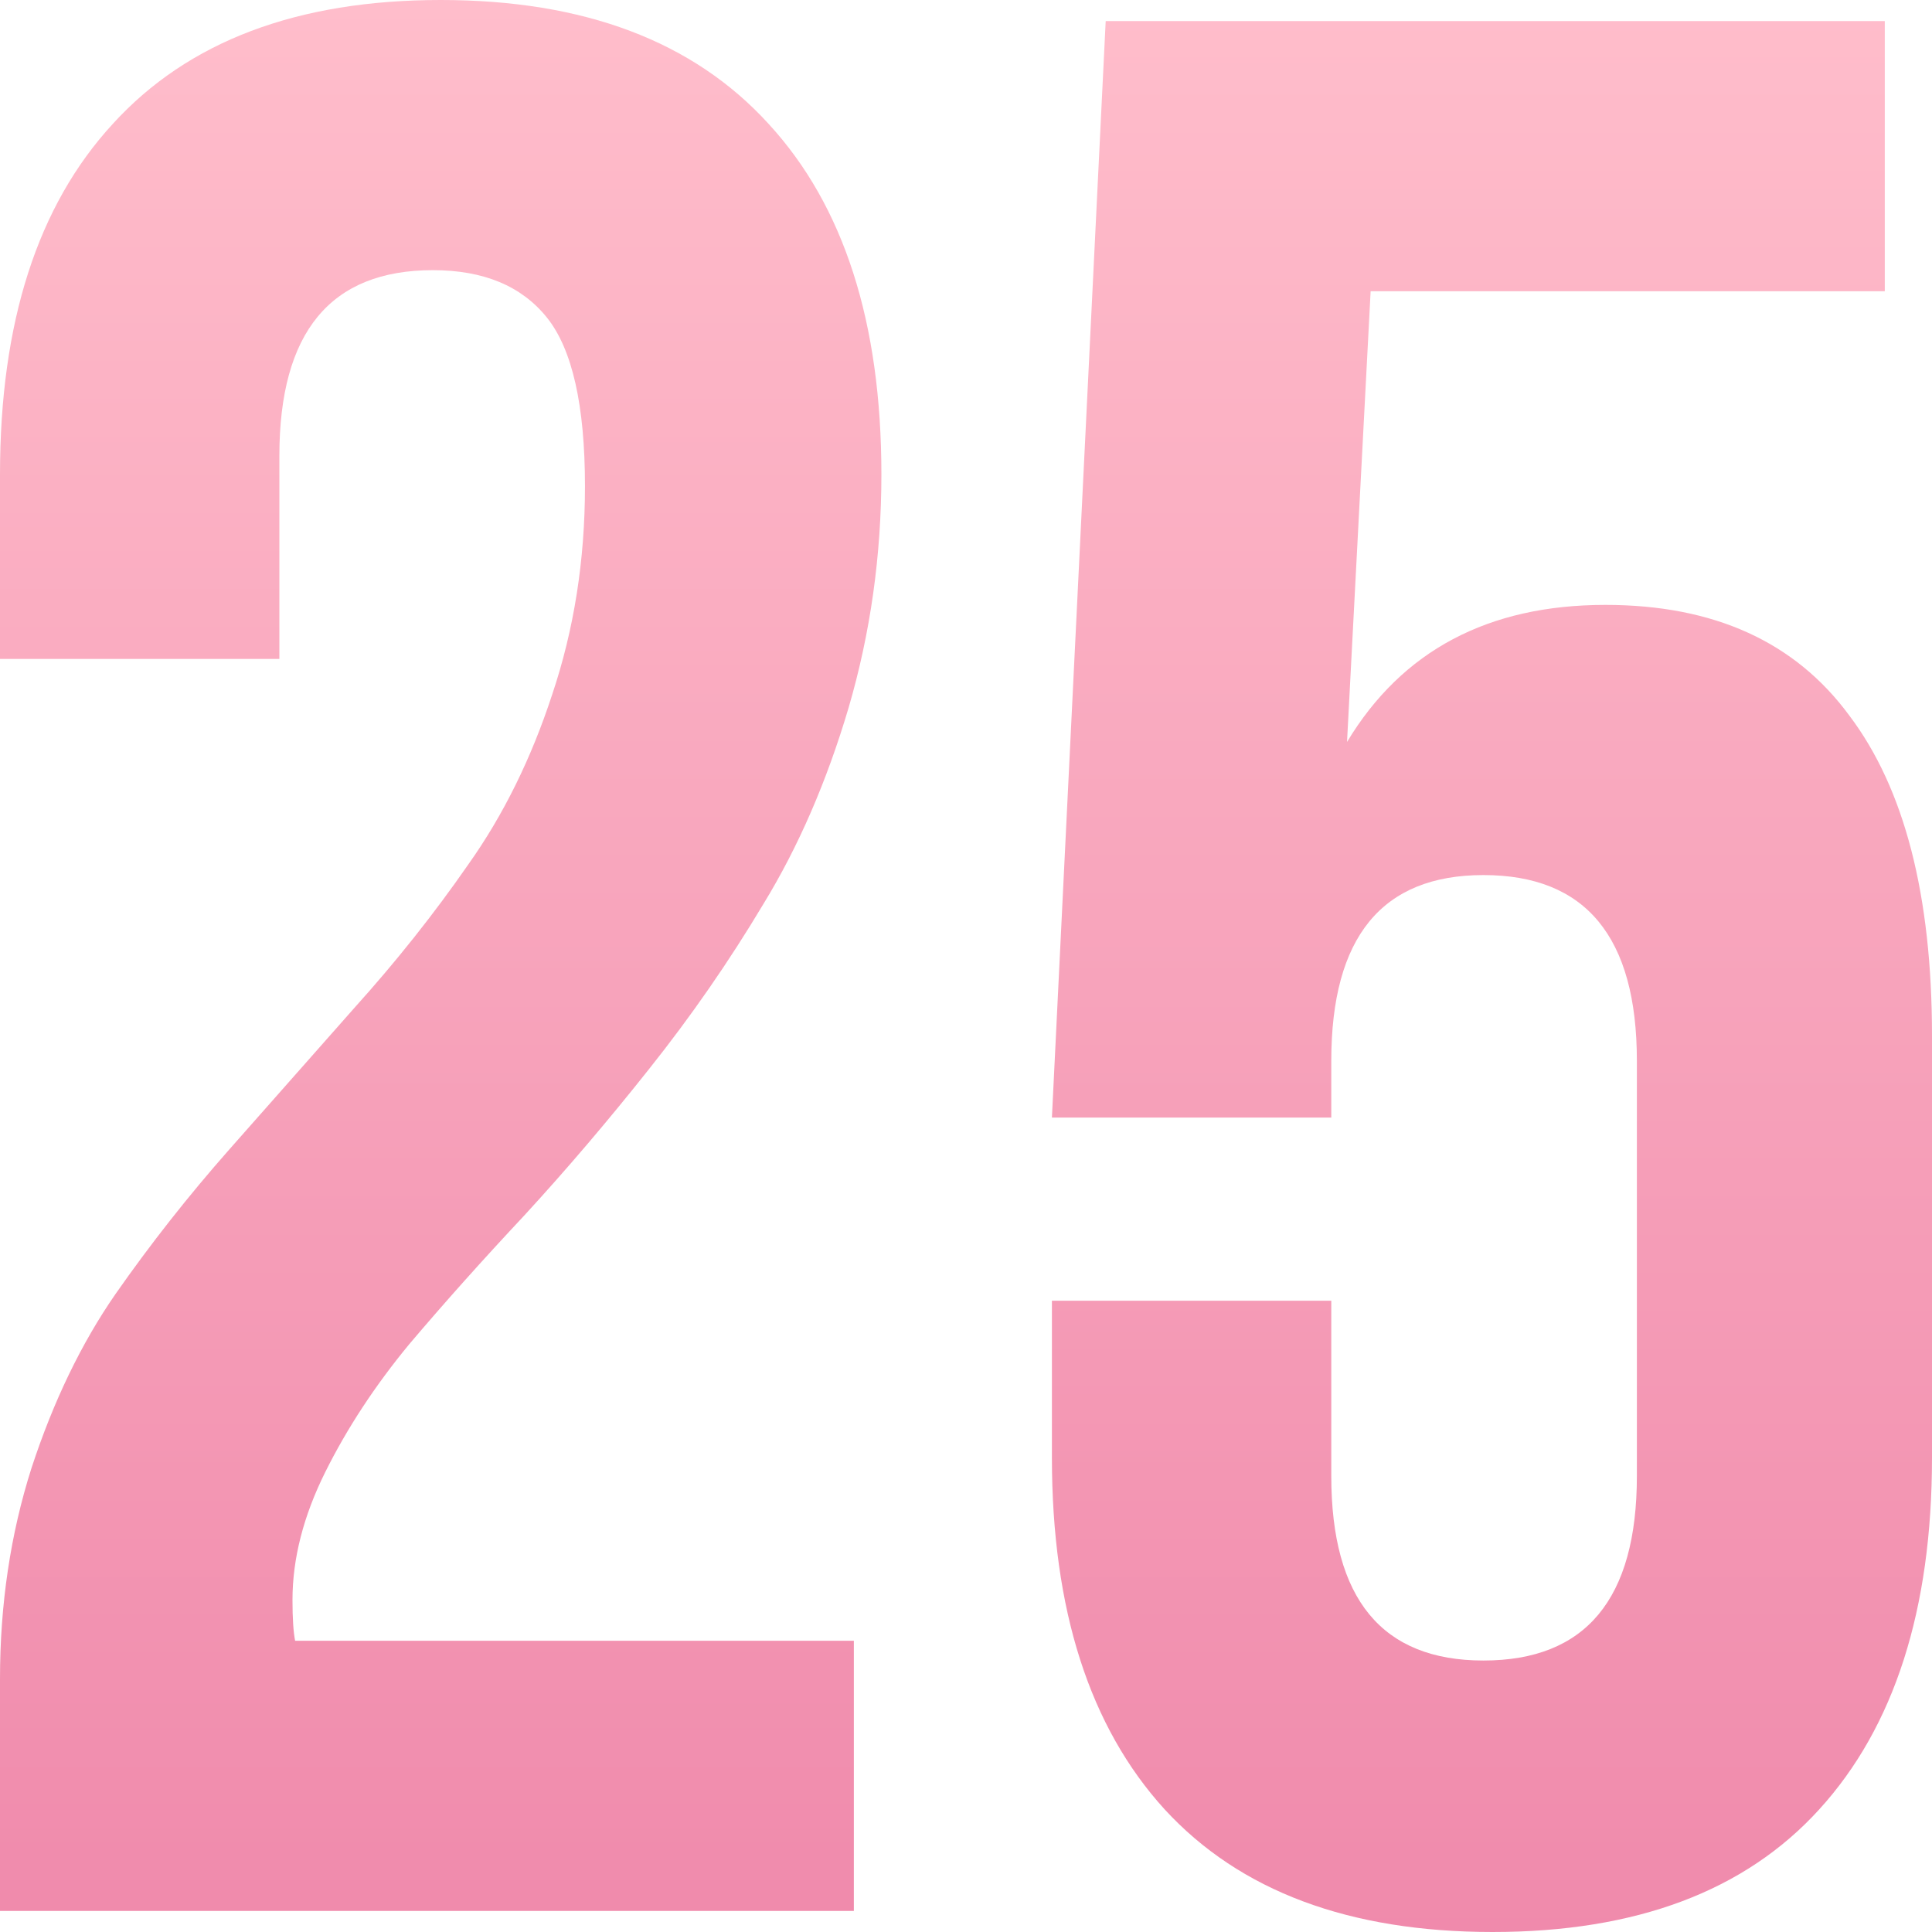<?xml version="1.0" encoding="UTF-8"?> <svg xmlns="http://www.w3.org/2000/svg" width="105" height="105" viewBox="0 0 105 105" fill="none"> <path d="M0 103.854V91.248C0 87.19 0.57 83.37 1.711 79.788C2.899 76.16 4.42 73.008 6.273 70.334C8.174 67.613 10.241 64.986 12.475 62.456C14.756 59.877 17.013 57.323 19.246 54.792C21.527 52.261 23.595 49.659 25.448 46.985C27.349 44.311 28.87 41.231 30.01 37.746C31.198 34.212 31.792 30.44 31.792 26.429C31.792 22.036 31.103 18.98 29.725 17.261C28.347 15.542 26.28 14.683 23.523 14.683C17.963 14.683 15.183 18.049 15.183 24.782V35.812H0V25.784C0 17.524 2.043 11.173 6.13 6.733C10.217 2.244 16.157 0 23.951 0C31.745 0 37.685 2.244 41.772 6.733C45.859 11.173 47.902 17.524 47.902 25.784C47.902 30.177 47.308 34.403 46.12 38.462C44.932 42.473 43.388 46.03 41.487 49.134C39.633 52.237 37.566 55.222 35.285 58.087C33.052 60.904 30.794 63.554 28.513 66.037C26.232 68.472 24.141 70.812 22.24 73.056C20.387 75.3 18.866 77.616 17.678 80.003C16.49 82.391 15.896 84.707 15.896 86.951C15.896 87.954 15.944 88.694 16.039 89.171H46.405V103.854H0Z" fill="url(#paint0_linear_687_465)"></path> <path d="M57.169 79.216V70.692H72.352V80.218C72.352 86.903 75.109 90.246 80.621 90.246C86.181 90.246 88.961 86.903 88.961 80.218V57.657C88.961 50.924 86.181 47.558 80.621 47.558C75.109 47.558 72.352 50.924 72.352 57.657V60.737H57.169L60.092 1.146H102.434V15.829H74.491L73.208 40.324C76.202 35.358 80.883 32.875 87.251 32.875C93.143 32.875 97.563 34.881 100.509 38.892C103.503 42.855 105 48.656 105 56.296V79.216C105 87.476 102.957 93.851 98.87 98.339C94.83 102.78 88.914 105 81.12 105C73.327 105 67.386 102.78 63.299 98.339C59.212 93.851 57.169 87.476 57.169 79.216Z" fill="url(#paint1_linear_687_465)"></path> <defs> <linearGradient id="paint0_linear_687_465" x1="52.5" y1="0" x2="52.5" y2="192" gradientUnits="userSpaceOnUse"> <stop stop-color="#FFBDCB"></stop> <stop offset="1" stop-color="#E36092"></stop> </linearGradient> <linearGradient id="paint1_linear_687_465" x1="52.5" y1="0" x2="52.5" y2="192" gradientUnits="userSpaceOnUse"> <stop stop-color="#FFBDCB"></stop> <stop offset="1" stop-color="#E36092"></stop> </linearGradient> </defs> </svg> 